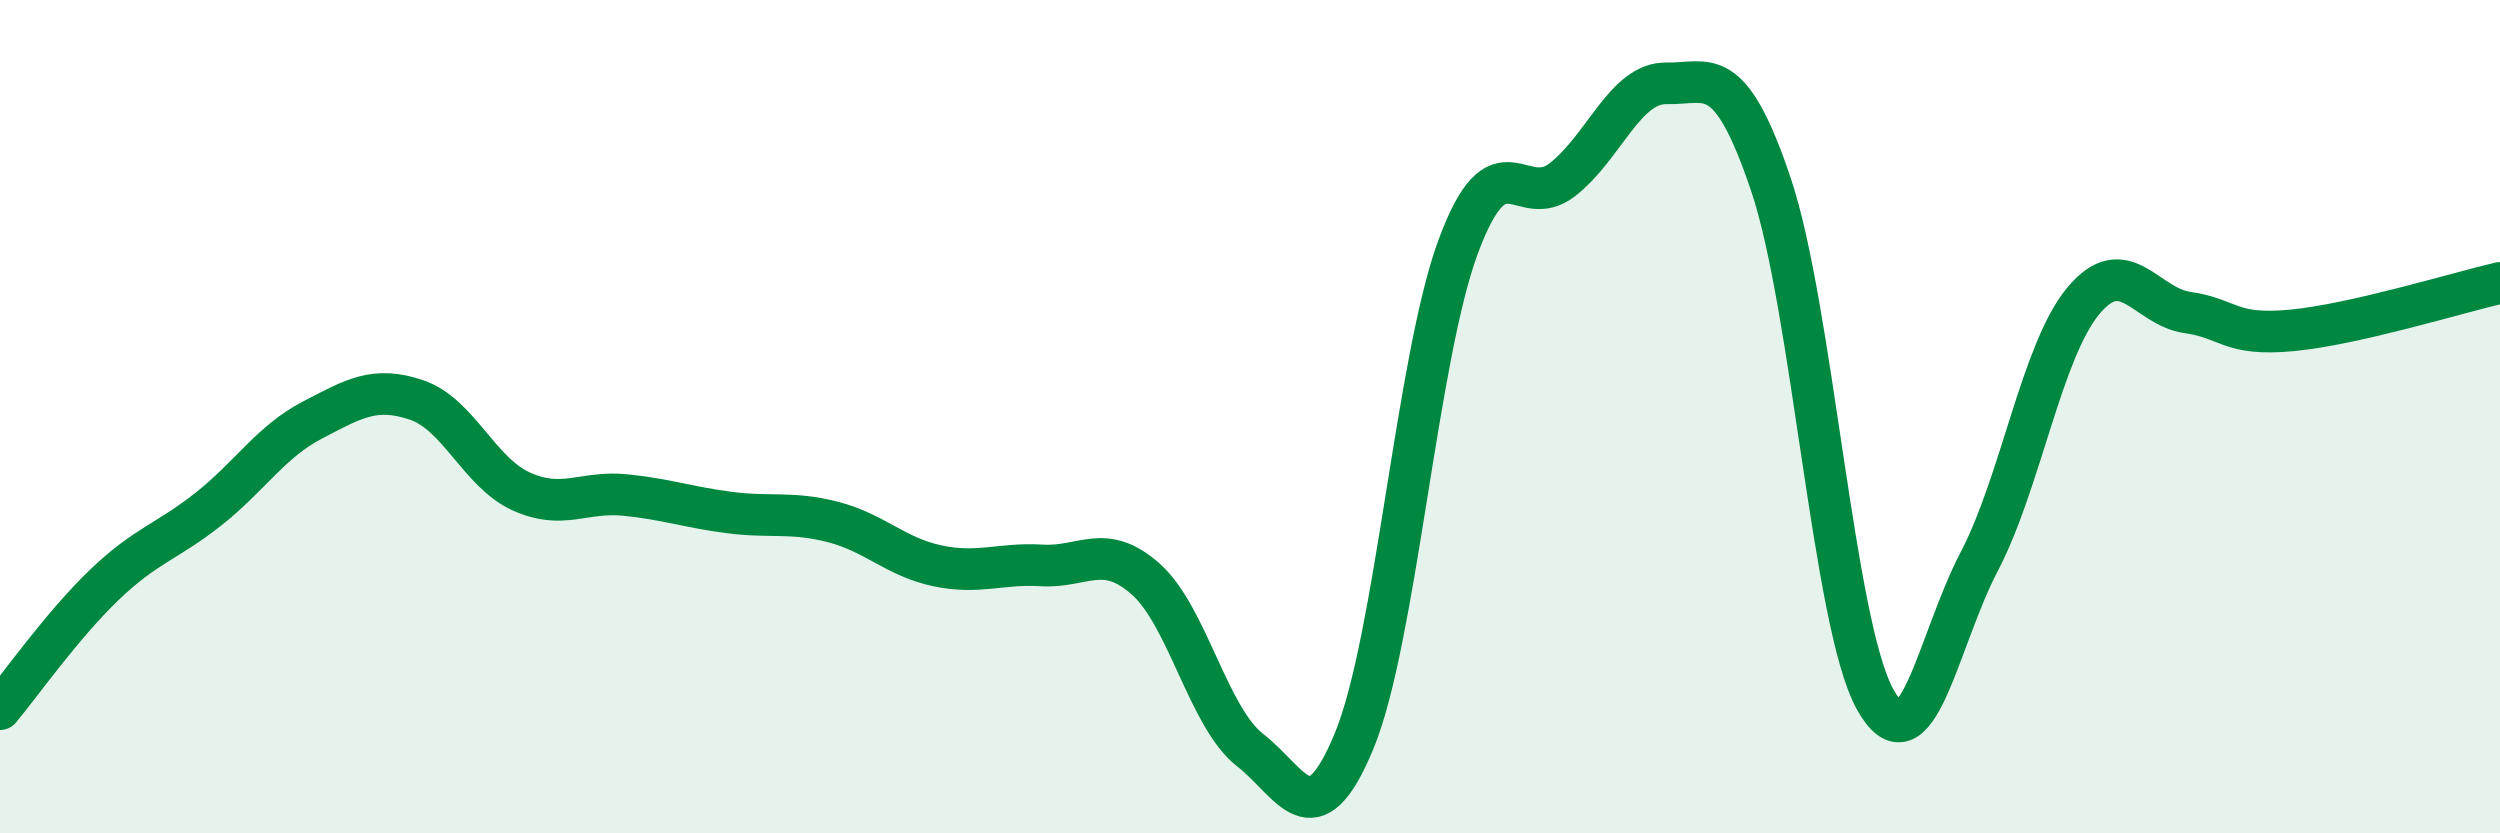 
    <svg width="60" height="20" viewBox="0 0 60 20" xmlns="http://www.w3.org/2000/svg">
      <path
        d="M 0,17.02 C 0.5,16.42 1.5,15 2.5,14.04 C 3.5,13.08 4,13.01 5,12.22 C 6,11.43 6.5,10.6 7.5,10.08 C 8.5,9.56 9,9.26 10,9.6 C 11,9.94 11.5,11.33 12.5,11.79 C 13.5,12.25 14,11.78 15,11.88 C 16,11.98 16.5,12.17 17.5,12.3 C 18.5,12.43 19,12.27 20,12.53 C 21,12.79 21.5,13.37 22.5,13.58 C 23.5,13.79 24,13.51 25,13.57 C 26,13.63 26.5,13.01 27.5,13.9 C 28.5,14.79 29,17.22 30,18 C 31,18.78 31.5,20.2 32.5,17.78 C 33.5,15.36 34,8.6 35,5.91 C 36,3.22 36.5,5.09 37.5,4.31 C 38.5,3.53 39,1.98 40,2 C 41,2.02 41.5,1.46 42.5,4.42 C 43.5,7.38 44,14.97 45,16.78 C 46,18.59 46.5,15.39 47.5,13.48 C 48.5,11.57 49,8.42 50,7.22 C 51,6.02 51.5,7.36 52.5,7.5 C 53.5,7.64 53.5,8.07 55,7.93 C 56.5,7.79 59,7.02 60,6.79L60 20L0 20Z"
        fill="#008740"
        opacity="0.1"
        stroke-linecap="round"
        stroke-linejoin="round"
      />
      <path
        d="M 0,17.02 C 0.5,16.42 1.5,15 2.5,14.04 C 3.5,13.08 4,13.01 5,12.22 C 6,11.43 6.5,10.6 7.5,10.08 C 8.5,9.56 9,9.26 10,9.6 C 11,9.94 11.5,11.33 12.5,11.79 C 13.5,12.25 14,11.78 15,11.88 C 16,11.98 16.5,12.17 17.5,12.3 C 18.5,12.43 19,12.27 20,12.53 C 21,12.79 21.5,13.37 22.5,13.58 C 23.5,13.79 24,13.51 25,13.57 C 26,13.63 26.5,13.01 27.5,13.9 C 28.5,14.79 29,17.22 30,18 C 31,18.78 31.5,20.2 32.5,17.78 C 33.5,15.36 34,8.6 35,5.91 C 36,3.22 36.5,5.09 37.5,4.31 C 38.5,3.53 39,1.98 40,2 C 41,2.02 41.5,1.46 42.5,4.42 C 43.5,7.38 44,14.97 45,16.78 C 46,18.59 46.5,15.39 47.5,13.48 C 48.5,11.57 49,8.42 50,7.22 C 51,6.02 51.5,7.36 52.5,7.5 C 53.5,7.64 53.5,8.07 55,7.93 C 56.5,7.79 59,7.02 60,6.79"
        stroke="#008740"
        stroke-width="1"
        fill="none"
        stroke-linecap="round"
        stroke-linejoin="round"
      />
    </svg>
  